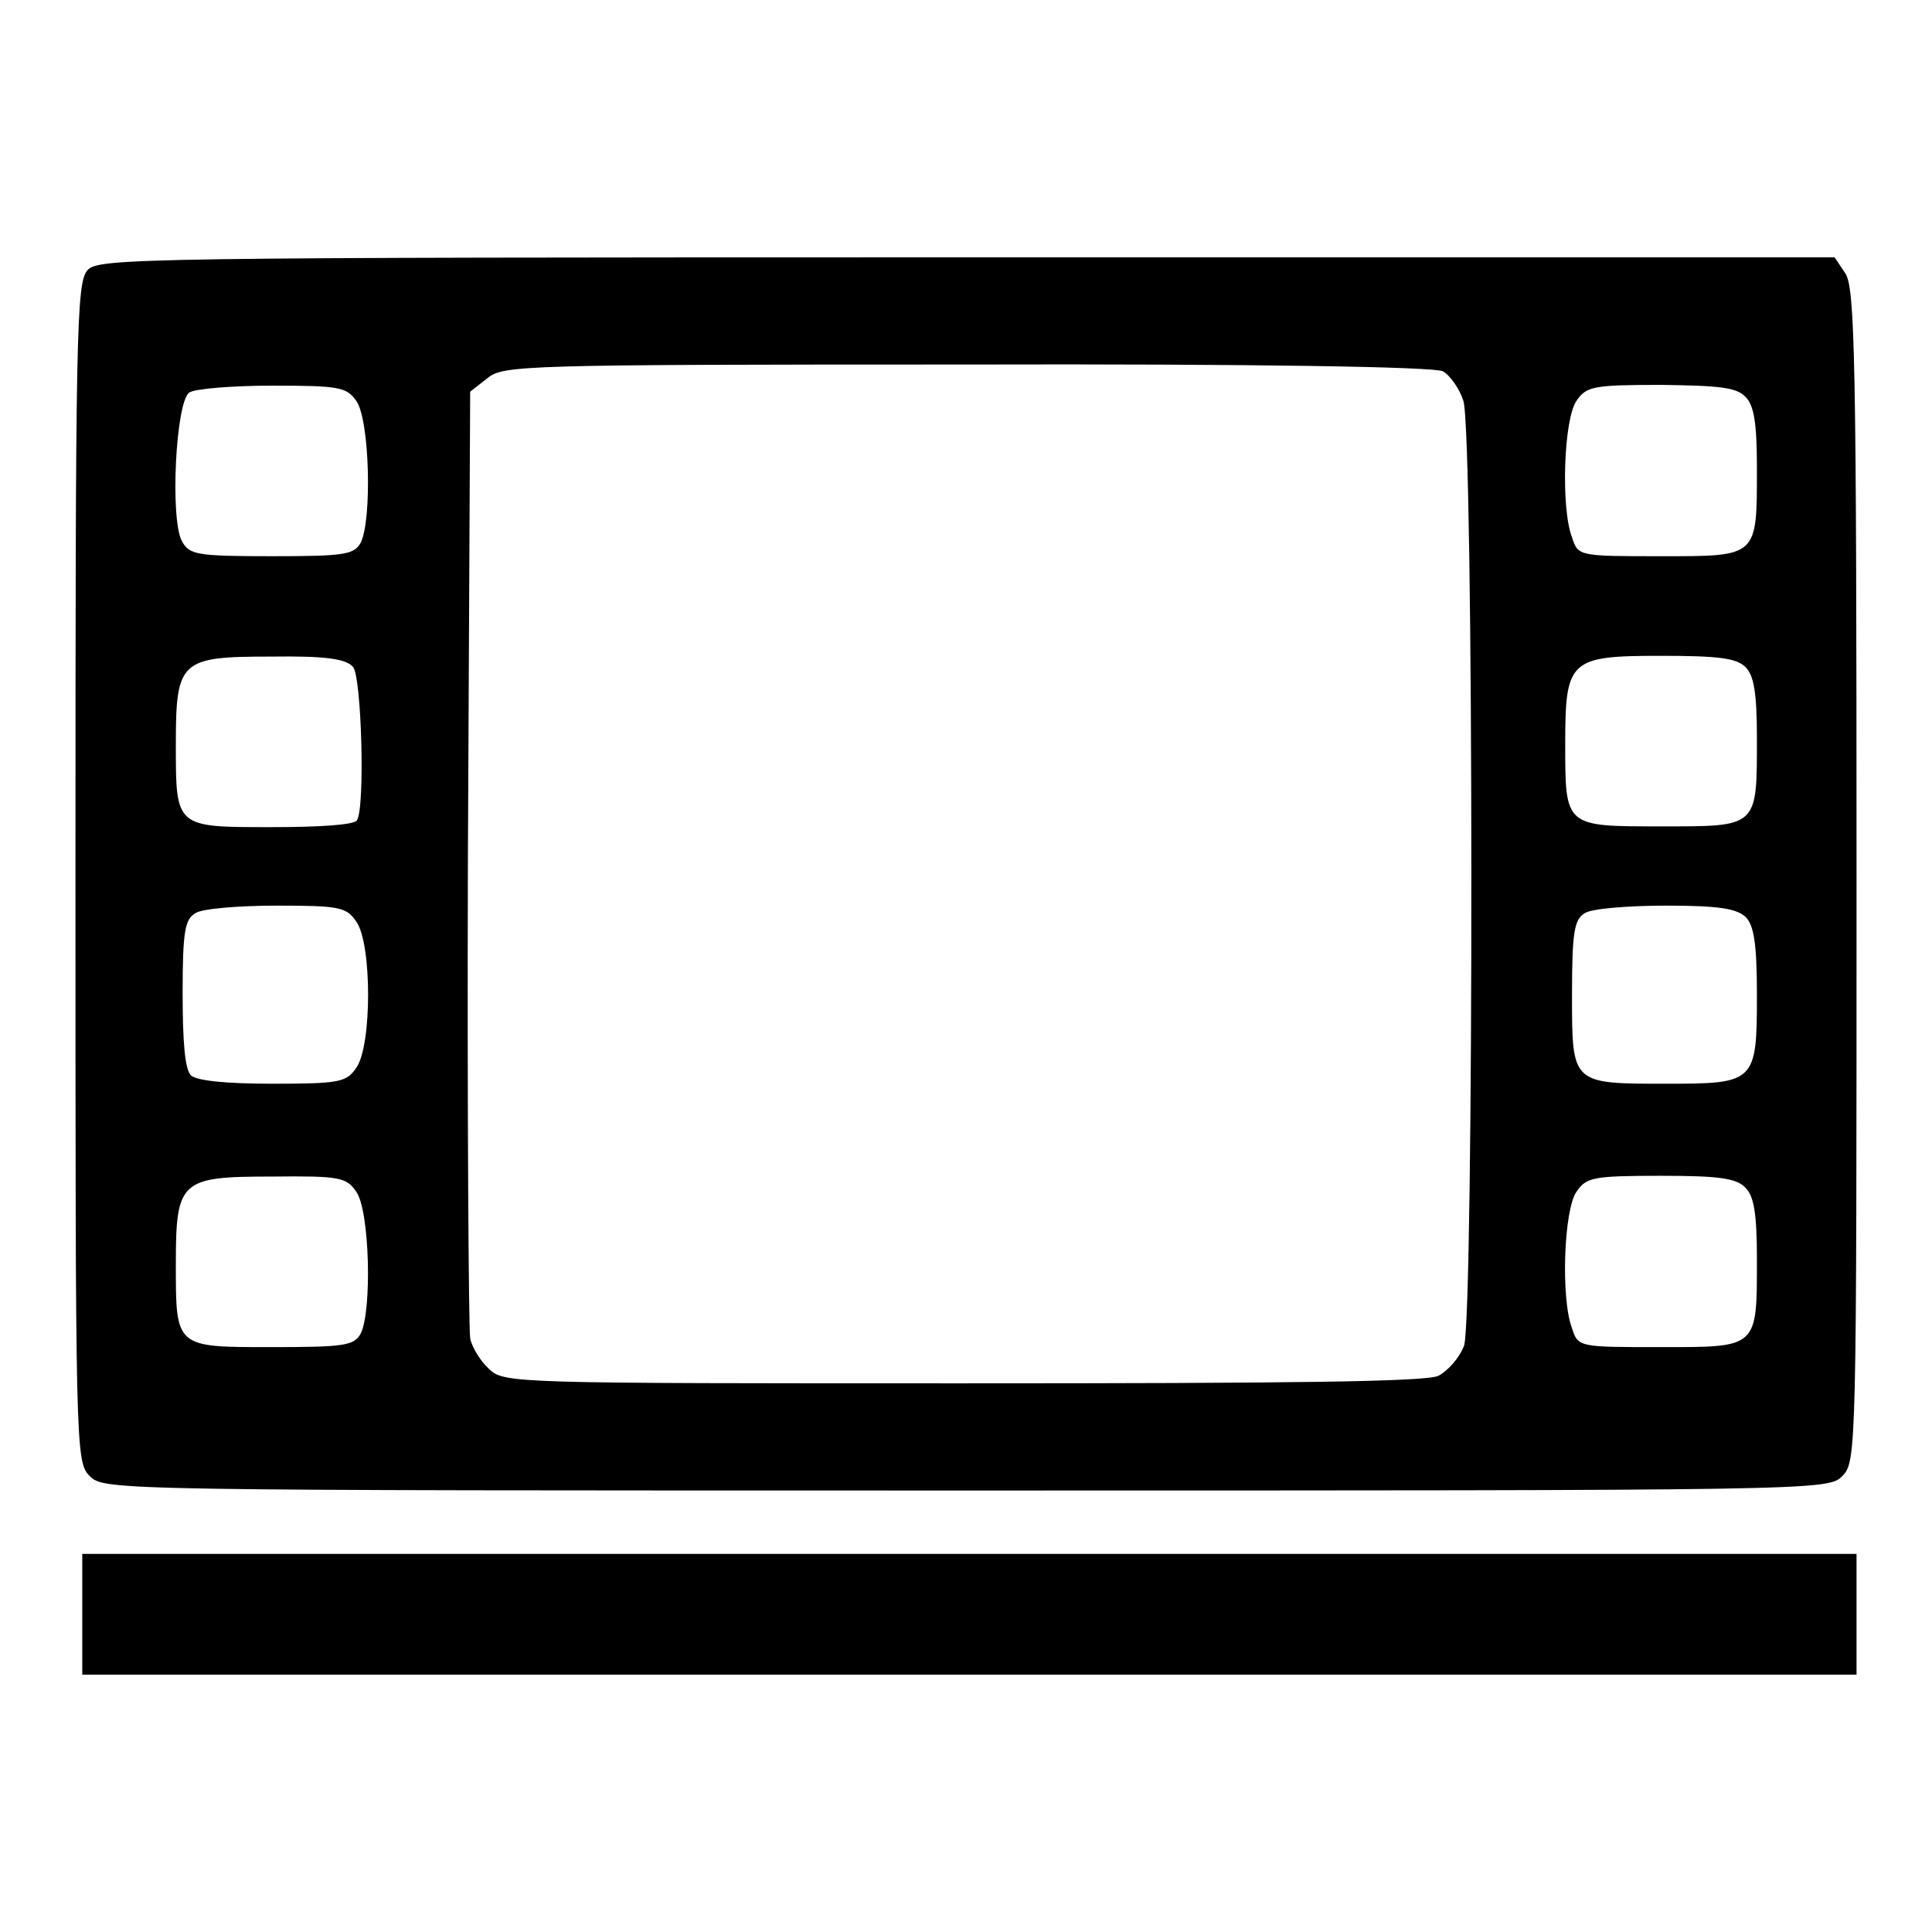 <?xml version="1.0" encoding="utf-8"?>
<!-- Svg Vector Icons : http://www.onlinewebfonts.com/icon -->
<!DOCTYPE svg PUBLIC "-//W3C//DTD SVG 1.1//EN" "http://www.w3.org/Graphics/SVG/1.1/DTD/svg11.dtd">
<svg version="1.1" xmlns="http://www.w3.org/2000/svg" xmlns:xlink="http://www.w3.org/1999/xlink" x="0px" y="0px" viewBox="0 0 256 256" enable-background="new 0 0 256 256" xml:space="preserve">
<g> <g> <path fill="#000000" d="M11.6,35.8c-1.5,1.6-1.6,8.5-1.6,79.8c0,76.8,0,78.1,1.9,80c1.9,1.9,3.1,1.9,116.1,1.9s114.2,0,116.1-1.9  c1.9-1.9,1.9-3.1,1.9-79.6c0-68.7-0.2-77.9-1.5-79.8l-1.4-2.1h-115C17.9,34.1,13,34.2,11.6,35.8z M191.2,49.2  c0.9,0.5,2.2,2.3,2.7,3.9c1.4,4.1,1.4,121.1,0.1,125.2c-0.6,1.6-2.1,3.3-3.4,4c-1.7,0.8-19.7,1-63.1,1c-59.6,0-60.7,0-62.7-1.9  c-1.1-1-2.3-2.9-2.5-4.1s-0.4-29.8-0.3-63.7l0.3-61.7l2.3-1.8c2.1-1.7,4.5-1.8,63.5-1.8C166.3,48.2,190.1,48.6,191.2,49.2z  M47.2,53.1c1.8,2.5,2.1,15.8,0.6,18.8c-0.9,1.6-2.1,1.8-11.8,1.8c-10,0-10.9-0.2-11.9-2c-1.6-3-0.8-18.6,1-19.7  c0.8-0.5,5.8-0.9,11-0.9C45,51.1,45.9,51.3,47.2,53.1z M231.3,52.6c1.1,1.1,1.5,3.4,1.5,9.4c0,11.9,0.2,11.7-12.8,11.7  c-10.8,0-10.9,0-11.7-2.5c-1.5-3.9-1.1-15.7,0.6-18.1c1.3-1.9,2.2-2.1,11.2-2.1C227.7,51.1,230.1,51.3,231.3,52.6z M46.8,88.4  c1.1,1.4,1.6,18.5,0.5,20.3c-0.4,0.6-4.9,0.9-11.3,0.9c-12.8,0-12.7,0.1-12.7-11c0-11.1,0.6-11.6,12.6-11.6  C43.2,86.9,45.9,87.3,46.8,88.4z M231.3,88.4c1.1,1.1,1.5,3.4,1.5,9.4c0,11.9,0.2,11.7-12.7,11.7c-12.8,0-12.7,0.1-12.7-11  c0-11.1,0.6-11.6,12.7-11.6C227.7,86.9,230.1,87.2,231.3,88.4z M47.2,122.1c2.1,2.9,2.1,16.5,0,19.4c-1.3,1.9-2.2,2.1-11.1,2.1  c-6.2,0-10-0.4-10.8-1.1c-0.8-0.8-1.1-4.5-1.1-10.9c0-8.2,0.3-9.8,1.7-10.6c0.8-0.6,5.8-1,10.8-1C45,120,45.9,120.2,47.2,122.1z  M231.3,121.5c1.1,1.1,1.5,3.5,1.5,10.3c0,11.6-0.2,11.8-11.9,11.8c-12.7,0-12.6,0.1-12.6-11.8c0-8.3,0.3-10,1.7-10.8  c0.8-0.6,5.8-1,10.8-1C227.8,120,230.1,120.4,231.3,121.5z M47.2,157.9c1.8,2.5,2.1,15.8,0.6,18.8c-0.9,1.6-2.1,1.8-11.8,1.8  c-12.8,0-12.7,0.1-12.7-11c0-11.1,0.6-11.6,12.7-11.6C45,155.8,45.9,156,47.2,157.9z M231.3,157.4c1.1,1.1,1.5,3.4,1.5,9.4  c0,11.9,0.2,11.7-12.8,11.7c-10.8,0-10.9,0-11.7-2.5c-1.5-3.9-1.1-15.7,0.6-18.1c1.3-1.9,2.2-2.1,11.2-2.1  C227.7,155.8,230.1,156.1,231.3,157.4z"/> <path fill="#000000" d="M10.9,213.9v8h117.5H246v-8v-8H128.5H10.9V213.9z"/> </g></g>
</svg>